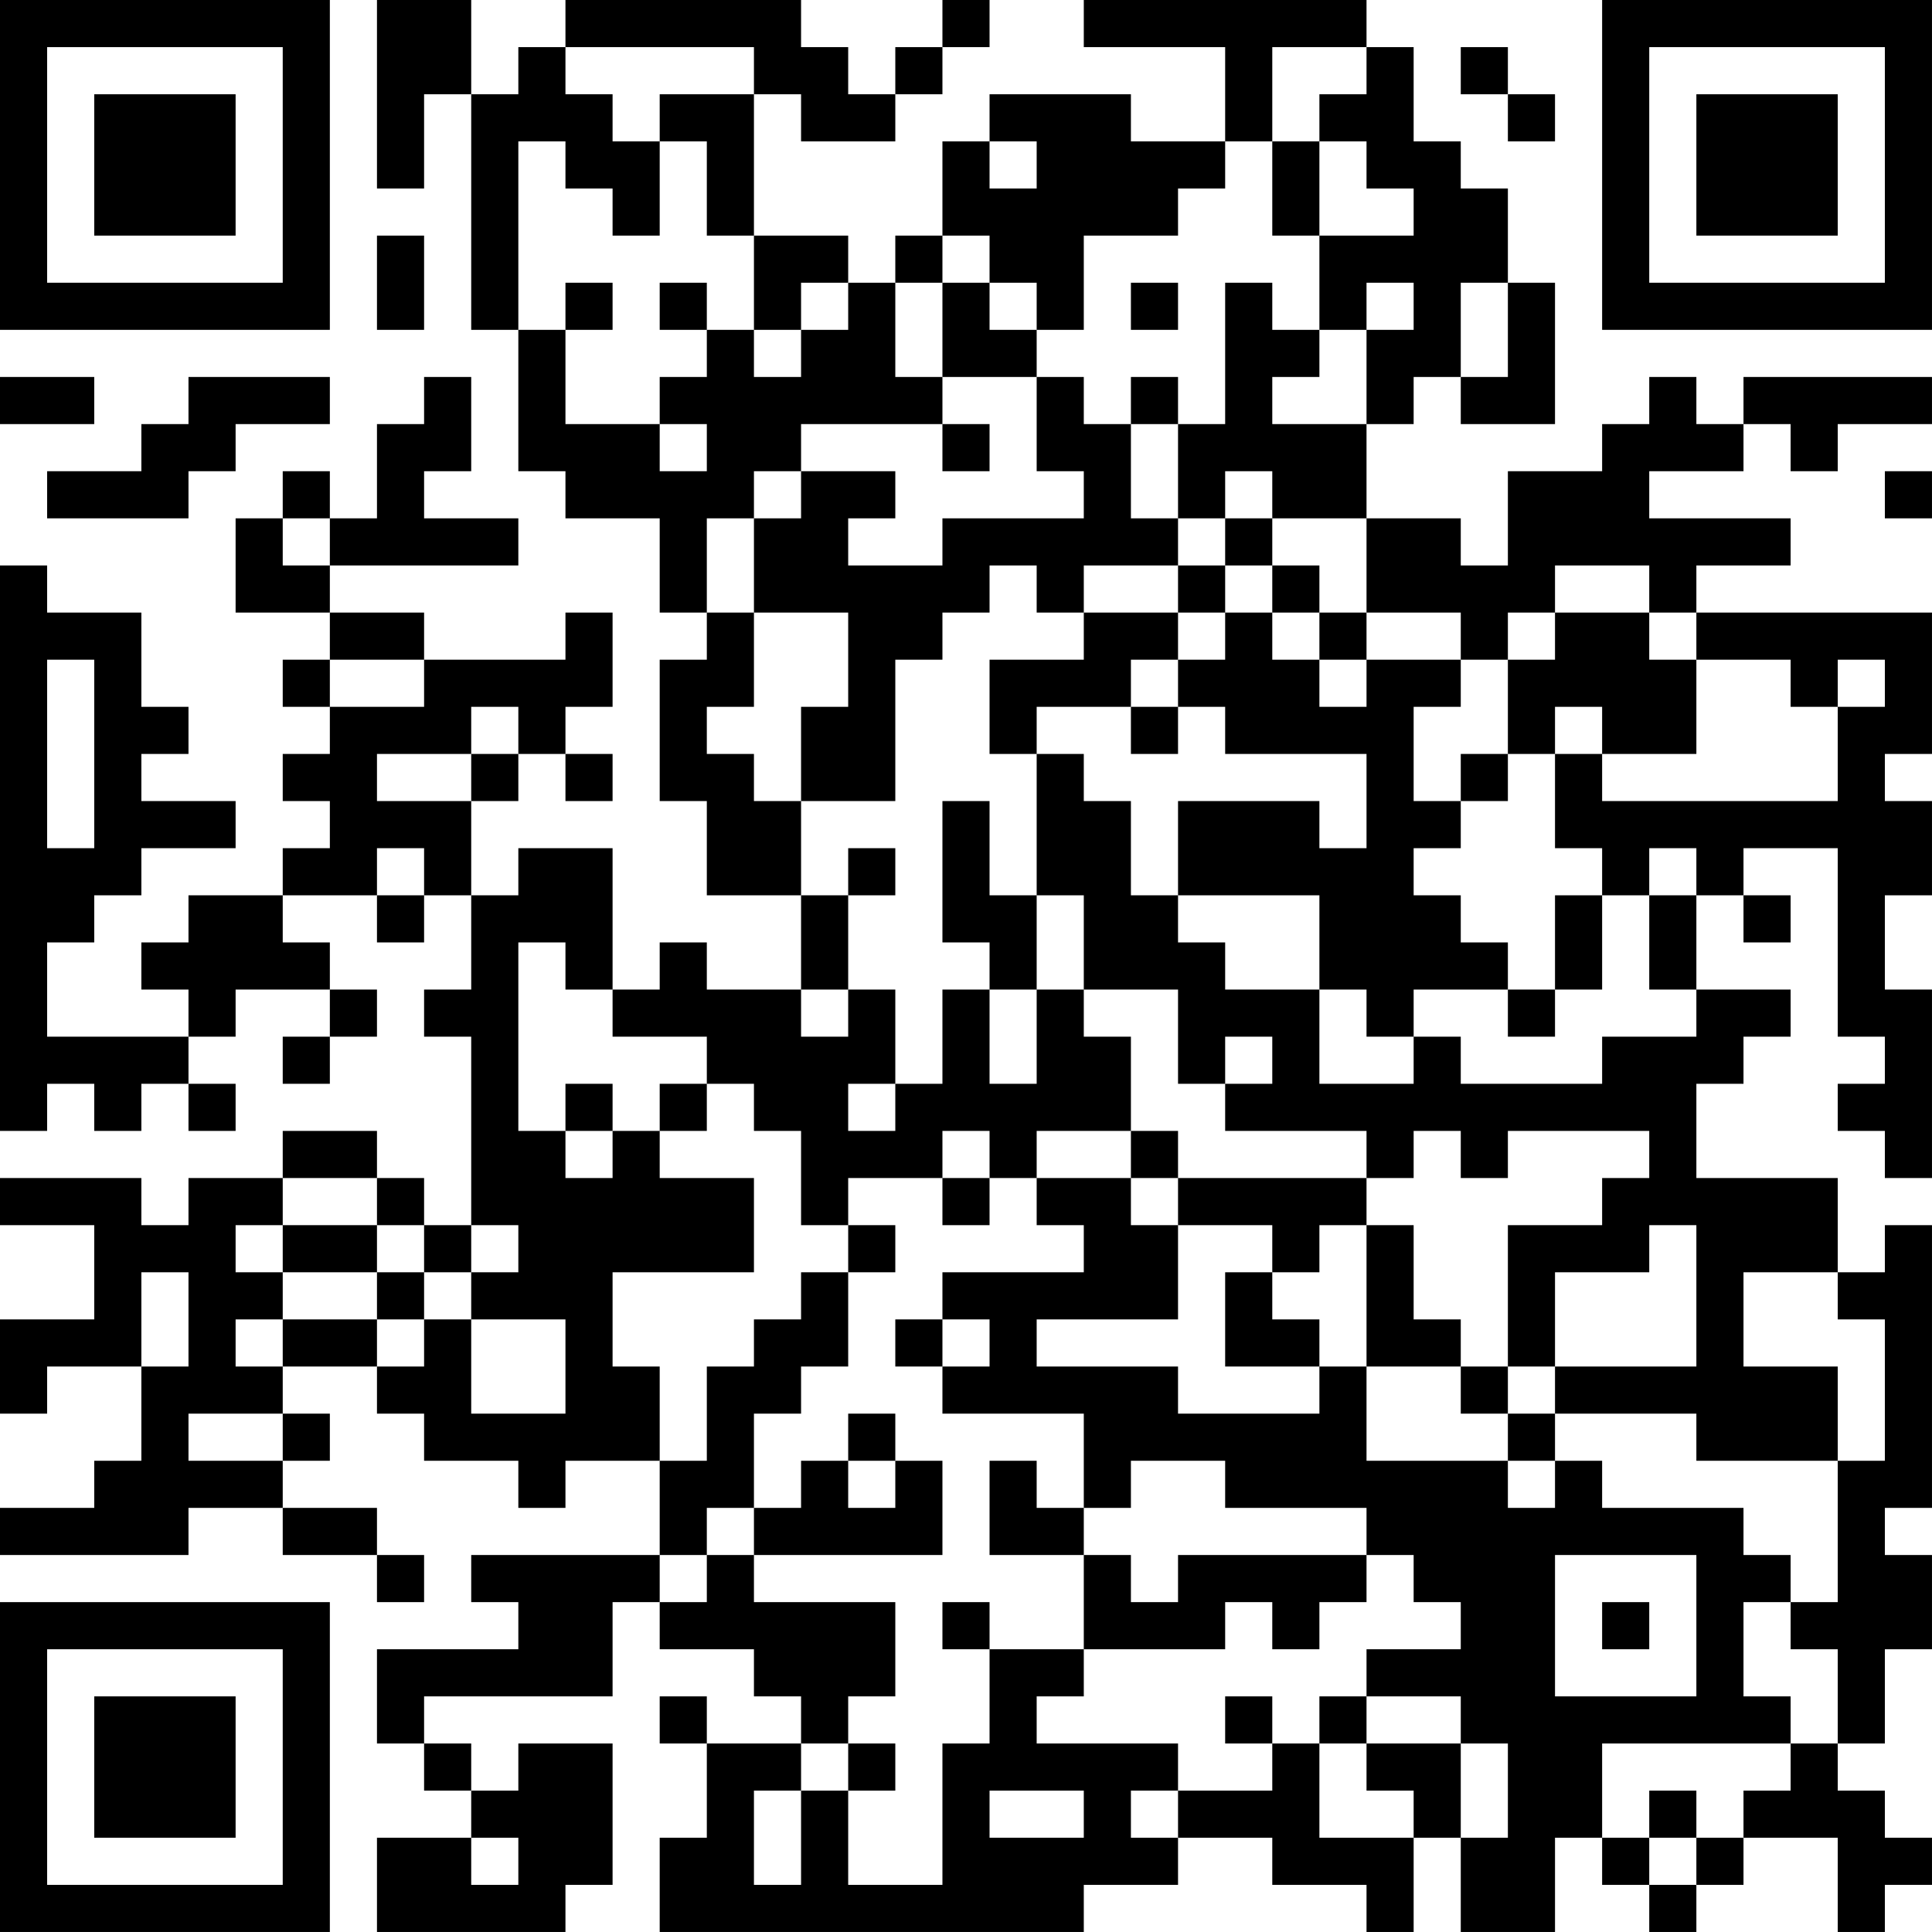 <?xml version="1.0" encoding="UTF-8"?>
<svg xmlns="http://www.w3.org/2000/svg" version="1.1" width="300" height="300" viewBox="0 0 300 300"><rect x="0" y="0" width="300" height="300" fill="#ffffff"/><g transform="scale(7.317)"><g transform="translate(0,0)"><path fill-rule="evenodd" d="M8 0L8 4L9 4L9 2L10 2L10 7L11 7L11 10L12 10L12 11L14 11L14 13L15 13L15 14L14 14L14 17L15 17L15 19L17 19L17 21L15 21L15 20L14 20L14 21L13 21L13 18L11 18L11 19L10 19L10 17L11 17L11 16L12 16L12 17L13 17L13 16L12 16L12 15L13 15L13 13L12 13L12 14L9 14L9 13L7 13L7 12L11 12L11 11L9 11L9 10L10 10L10 8L9 8L9 9L8 9L8 11L7 11L7 10L6 10L6 11L5 11L5 13L7 13L7 14L6 14L6 15L7 15L7 16L6 16L6 17L7 17L7 18L6 18L6 19L4 19L4 20L3 20L3 21L4 21L4 22L1 22L1 20L2 20L2 19L3 19L3 18L5 18L5 17L3 17L3 16L4 16L4 15L3 15L3 13L1 13L1 12L0 12L0 24L1 24L1 23L2 23L2 24L3 24L3 23L4 23L4 24L5 24L5 23L4 23L4 22L5 22L5 21L7 21L7 22L6 22L6 23L7 23L7 22L8 22L8 21L7 21L7 20L6 20L6 19L8 19L8 20L9 20L9 19L10 19L10 21L9 21L9 22L10 22L10 26L9 26L9 25L8 25L8 24L6 24L6 25L4 25L4 26L3 26L3 25L0 25L0 26L2 26L2 28L0 28L0 30L1 30L1 29L3 29L3 31L2 31L2 32L0 32L0 33L4 33L4 32L6 32L6 33L8 33L8 34L9 34L9 33L8 33L8 32L6 32L6 31L7 31L7 30L6 30L6 29L8 29L8 30L9 30L9 31L11 31L11 32L12 32L12 31L14 31L14 33L10 33L10 34L11 34L11 35L8 35L8 37L9 37L9 38L10 38L10 39L8 39L8 41L12 41L12 40L13 40L13 37L11 37L11 38L10 38L10 37L9 37L9 36L13 36L13 34L14 34L14 35L16 35L16 36L17 36L17 37L15 37L15 36L14 36L14 37L15 37L15 39L14 39L14 41L23 41L23 40L25 40L25 39L27 39L27 40L29 40L29 41L30 41L30 39L31 39L31 41L33 41L33 39L34 39L34 40L35 40L35 41L36 41L36 40L37 40L37 39L39 39L39 41L40 41L40 40L41 40L41 39L40 39L40 38L39 38L39 37L40 37L40 35L41 35L41 33L40 33L40 32L41 32L41 26L40 26L40 27L39 27L39 25L36 25L36 23L37 23L37 22L38 22L38 21L36 21L36 19L37 19L37 20L38 20L38 19L37 19L37 18L39 18L39 22L40 22L40 23L39 23L39 24L40 24L40 25L41 25L41 21L40 21L40 19L41 19L41 17L40 17L40 16L41 16L41 13L36 13L36 12L38 12L38 11L35 11L35 10L37 10L37 9L38 9L38 10L39 10L39 9L41 9L41 8L37 8L37 9L36 9L36 8L35 8L35 9L34 9L34 10L32 10L32 12L31 12L31 11L29 11L29 9L30 9L30 8L31 8L31 9L33 9L33 6L32 6L32 4L31 4L31 3L30 3L30 1L29 1L29 0L23 0L23 1L26 1L26 3L24 3L24 2L21 2L21 3L20 3L20 5L19 5L19 6L18 6L18 5L16 5L16 2L17 2L17 3L19 3L19 2L20 2L20 1L21 1L21 0L20 0L20 1L19 1L19 2L18 2L18 1L17 1L17 0L12 0L12 1L11 1L11 2L10 2L10 0ZM12 1L12 2L13 2L13 3L14 3L14 5L13 5L13 4L12 4L12 3L11 3L11 7L12 7L12 9L14 9L14 10L15 10L15 9L14 9L14 8L15 8L15 7L16 7L16 8L17 8L17 7L18 7L18 6L17 6L17 7L16 7L16 5L15 5L15 3L14 3L14 2L16 2L16 1ZM27 1L27 3L26 3L26 4L25 4L25 5L23 5L23 7L22 7L22 6L21 6L21 5L20 5L20 6L19 6L19 8L20 8L20 9L17 9L17 10L16 10L16 11L15 11L15 13L16 13L16 15L15 15L15 16L16 16L16 17L17 17L17 19L18 19L18 21L17 21L17 22L18 22L18 21L19 21L19 23L18 23L18 24L19 24L19 23L20 23L20 21L21 21L21 23L22 23L22 21L23 21L23 22L24 22L24 24L22 24L22 25L21 25L21 24L20 24L20 25L18 25L18 26L17 26L17 24L16 24L16 23L15 23L15 22L13 22L13 21L12 21L12 20L11 20L11 24L12 24L12 25L13 25L13 24L14 24L14 25L16 25L16 27L13 27L13 29L14 29L14 31L15 31L15 29L16 29L16 28L17 28L17 27L18 27L18 29L17 29L17 30L16 30L16 32L15 32L15 33L14 33L14 34L15 34L15 33L16 33L16 34L19 34L19 36L18 36L18 37L17 37L17 38L16 38L16 40L17 40L17 38L18 38L18 40L20 40L20 37L21 37L21 35L23 35L23 36L22 36L22 37L25 37L25 38L24 38L24 39L25 39L25 38L27 38L27 37L28 37L28 39L30 39L30 38L29 38L29 37L31 37L31 39L32 39L32 37L31 37L31 36L29 36L29 35L31 35L31 34L30 34L30 33L29 33L29 32L26 32L26 31L24 31L24 32L23 32L23 30L20 30L20 29L21 29L21 28L20 28L20 27L23 27L23 26L22 26L22 25L24 25L24 26L25 26L25 28L22 28L22 29L25 29L25 30L28 30L28 29L29 29L29 31L32 31L32 32L33 32L33 31L34 31L34 32L37 32L37 33L38 33L38 34L37 34L37 36L38 36L38 37L34 37L34 39L35 39L35 40L36 40L36 39L37 39L37 38L38 38L38 37L39 37L39 35L38 35L38 34L39 34L39 31L40 31L40 28L39 28L39 27L37 27L37 29L39 29L39 31L36 31L36 30L33 30L33 29L36 29L36 26L35 26L35 27L33 27L33 29L32 29L32 26L34 26L34 25L35 25L35 24L32 24L32 25L31 25L31 24L30 24L30 25L29 25L29 24L26 24L26 23L27 23L27 22L26 22L26 23L25 23L25 21L23 21L23 19L22 19L22 16L23 16L23 17L24 17L24 19L25 19L25 20L26 20L26 21L28 21L28 23L30 23L30 22L31 22L31 23L34 23L34 22L36 22L36 21L35 21L35 19L36 19L36 18L35 18L35 19L34 19L34 18L33 18L33 16L34 16L34 17L39 17L39 15L40 15L40 14L39 14L39 15L38 15L38 14L36 14L36 13L35 13L35 12L33 12L33 13L32 13L32 14L31 14L31 13L29 13L29 11L27 11L27 10L26 10L26 11L25 11L25 9L26 9L26 6L27 6L27 7L28 7L28 8L27 8L27 9L29 9L29 7L30 7L30 6L29 6L29 7L28 7L28 5L30 5L30 4L29 4L29 3L28 3L28 2L29 2L29 1ZM31 1L31 2L32 2L32 3L33 3L33 2L32 2L32 1ZM21 3L21 4L22 4L22 3ZM27 3L27 5L28 5L28 3ZM8 5L8 7L9 7L9 5ZM12 6L12 7L13 7L13 6ZM14 6L14 7L15 7L15 6ZM20 6L20 8L22 8L22 10L23 10L23 11L20 11L20 12L18 12L18 11L19 11L19 10L17 10L17 11L16 11L16 13L18 13L18 15L17 15L17 17L19 17L19 14L20 14L20 13L21 13L21 12L22 12L22 13L23 13L23 14L21 14L21 16L22 16L22 15L24 15L24 16L25 16L25 15L26 15L26 16L29 16L29 18L28 18L28 17L25 17L25 19L28 19L28 21L29 21L29 22L30 22L30 21L32 21L32 22L33 22L33 21L34 21L34 19L33 19L33 21L32 21L32 20L31 20L31 19L30 19L30 18L31 18L31 17L32 17L32 16L33 16L33 15L34 15L34 16L36 16L36 14L35 14L35 13L33 13L33 14L32 14L32 16L31 16L31 17L30 17L30 15L31 15L31 14L29 14L29 13L28 13L28 12L27 12L27 11L26 11L26 12L25 12L25 11L24 11L24 9L25 9L25 8L24 8L24 9L23 9L23 8L22 8L22 7L21 7L21 6ZM24 6L24 7L25 7L25 6ZM31 6L31 8L32 8L32 6ZM0 8L0 9L2 9L2 8ZM4 8L4 9L3 9L3 10L1 10L1 11L4 11L4 10L5 10L5 9L7 9L7 8ZM20 9L20 10L21 10L21 9ZM40 10L40 11L41 11L41 10ZM6 11L6 12L7 12L7 11ZM23 12L23 13L25 13L25 14L24 14L24 15L25 15L25 14L26 14L26 13L27 13L27 14L28 14L28 15L29 15L29 14L28 14L28 13L27 13L27 12L26 12L26 13L25 13L25 12ZM1 14L1 18L2 18L2 14ZM7 14L7 15L9 15L9 14ZM10 15L10 16L8 16L8 17L10 17L10 16L11 16L11 15ZM20 17L20 20L21 20L21 21L22 21L22 19L21 19L21 17ZM8 18L8 19L9 19L9 18ZM18 18L18 19L19 19L19 18ZM12 23L12 24L13 24L13 23ZM14 23L14 24L15 24L15 23ZM24 24L24 25L25 25L25 26L27 26L27 27L26 27L26 29L28 29L28 28L27 28L27 27L28 27L28 26L29 26L29 29L31 29L31 30L32 30L32 31L33 31L33 30L32 30L32 29L31 29L31 28L30 28L30 26L29 26L29 25L25 25L25 24ZM6 25L6 26L5 26L5 27L6 27L6 28L5 28L5 29L6 29L6 28L8 28L8 29L9 29L9 28L10 28L10 30L12 30L12 28L10 28L10 27L11 27L11 26L10 26L10 27L9 27L9 26L8 26L8 25ZM20 25L20 26L21 26L21 25ZM6 26L6 27L8 27L8 28L9 28L9 27L8 27L8 26ZM18 26L18 27L19 27L19 26ZM3 27L3 29L4 29L4 27ZM19 28L19 29L20 29L20 28ZM4 30L4 31L6 31L6 30ZM18 30L18 31L17 31L17 32L16 32L16 33L20 33L20 31L19 31L19 30ZM18 31L18 32L19 32L19 31ZM21 31L21 33L23 33L23 35L26 35L26 34L27 34L27 35L28 35L28 34L29 34L29 33L25 33L25 34L24 34L24 33L23 33L23 32L22 32L22 31ZM33 33L33 36L36 36L36 33ZM20 34L20 35L21 35L21 34ZM34 34L34 35L35 35L35 34ZM26 36L26 37L27 37L27 36ZM28 36L28 37L29 37L29 36ZM18 37L18 38L19 38L19 37ZM21 38L21 39L23 39L23 38ZM35 38L35 39L36 39L36 38ZM10 39L10 40L11 40L11 39ZM0 0L0 7L7 7L7 0ZM1 1L1 6L6 6L6 1ZM2 2L2 5L5 5L5 2ZM34 0L34 7L41 7L41 0ZM35 1L35 6L40 6L40 1ZM36 2L36 5L39 5L39 2ZM0 34L0 41L7 41L7 34ZM1 35L1 40L6 40L6 35ZM2 36L2 39L5 39L5 36Z" fill="#000000"/></g></g></svg>
